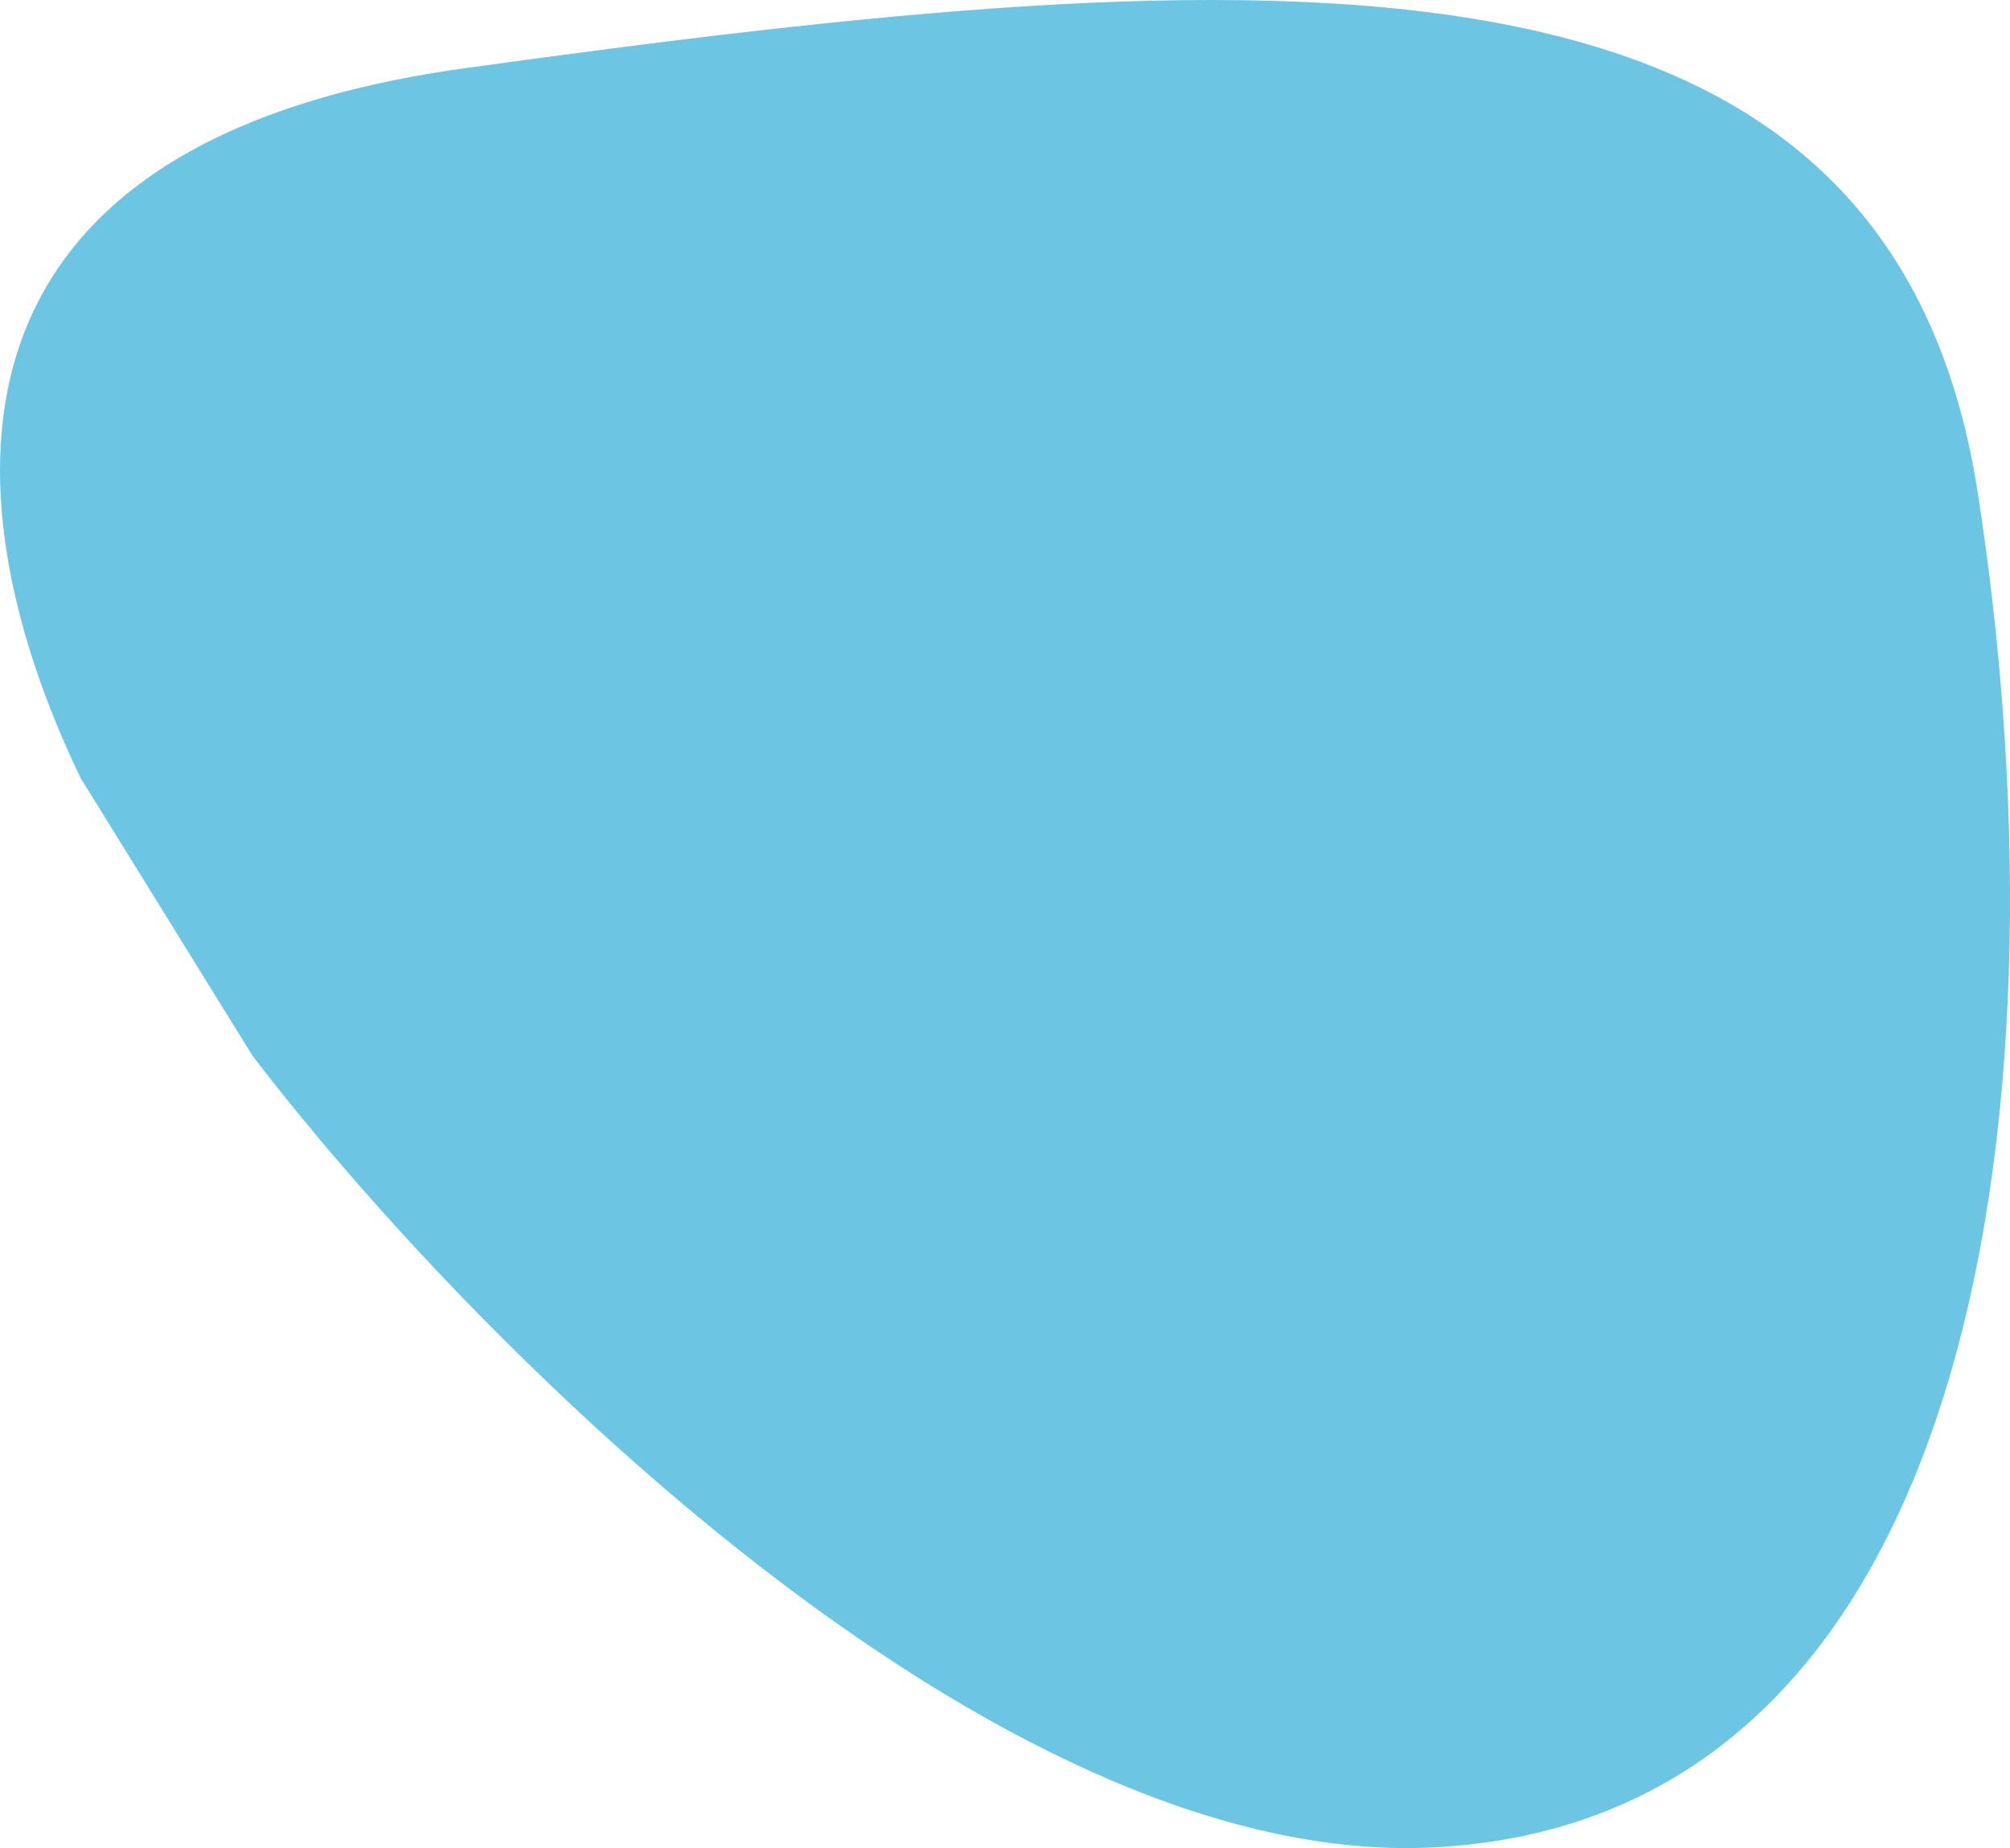 <?xml version="1.0" encoding="UTF-8"?> <svg xmlns="http://www.w3.org/2000/svg" width="336" height="309" viewBox="0 0 336 309" fill="none"> <path d="M77.751 11.399C-18.651 24.729 -5.637 90.538 13.495 130.107L42.194 176.492C77.283 222.433 166.046 313.222 240.391 308.847C333.321 303.379 345.657 179.226 330.606 82.344C315.554 -14.539 212.029 -7.169 77.751 11.399Z" fill="#6CC6E3"></path> </svg> 